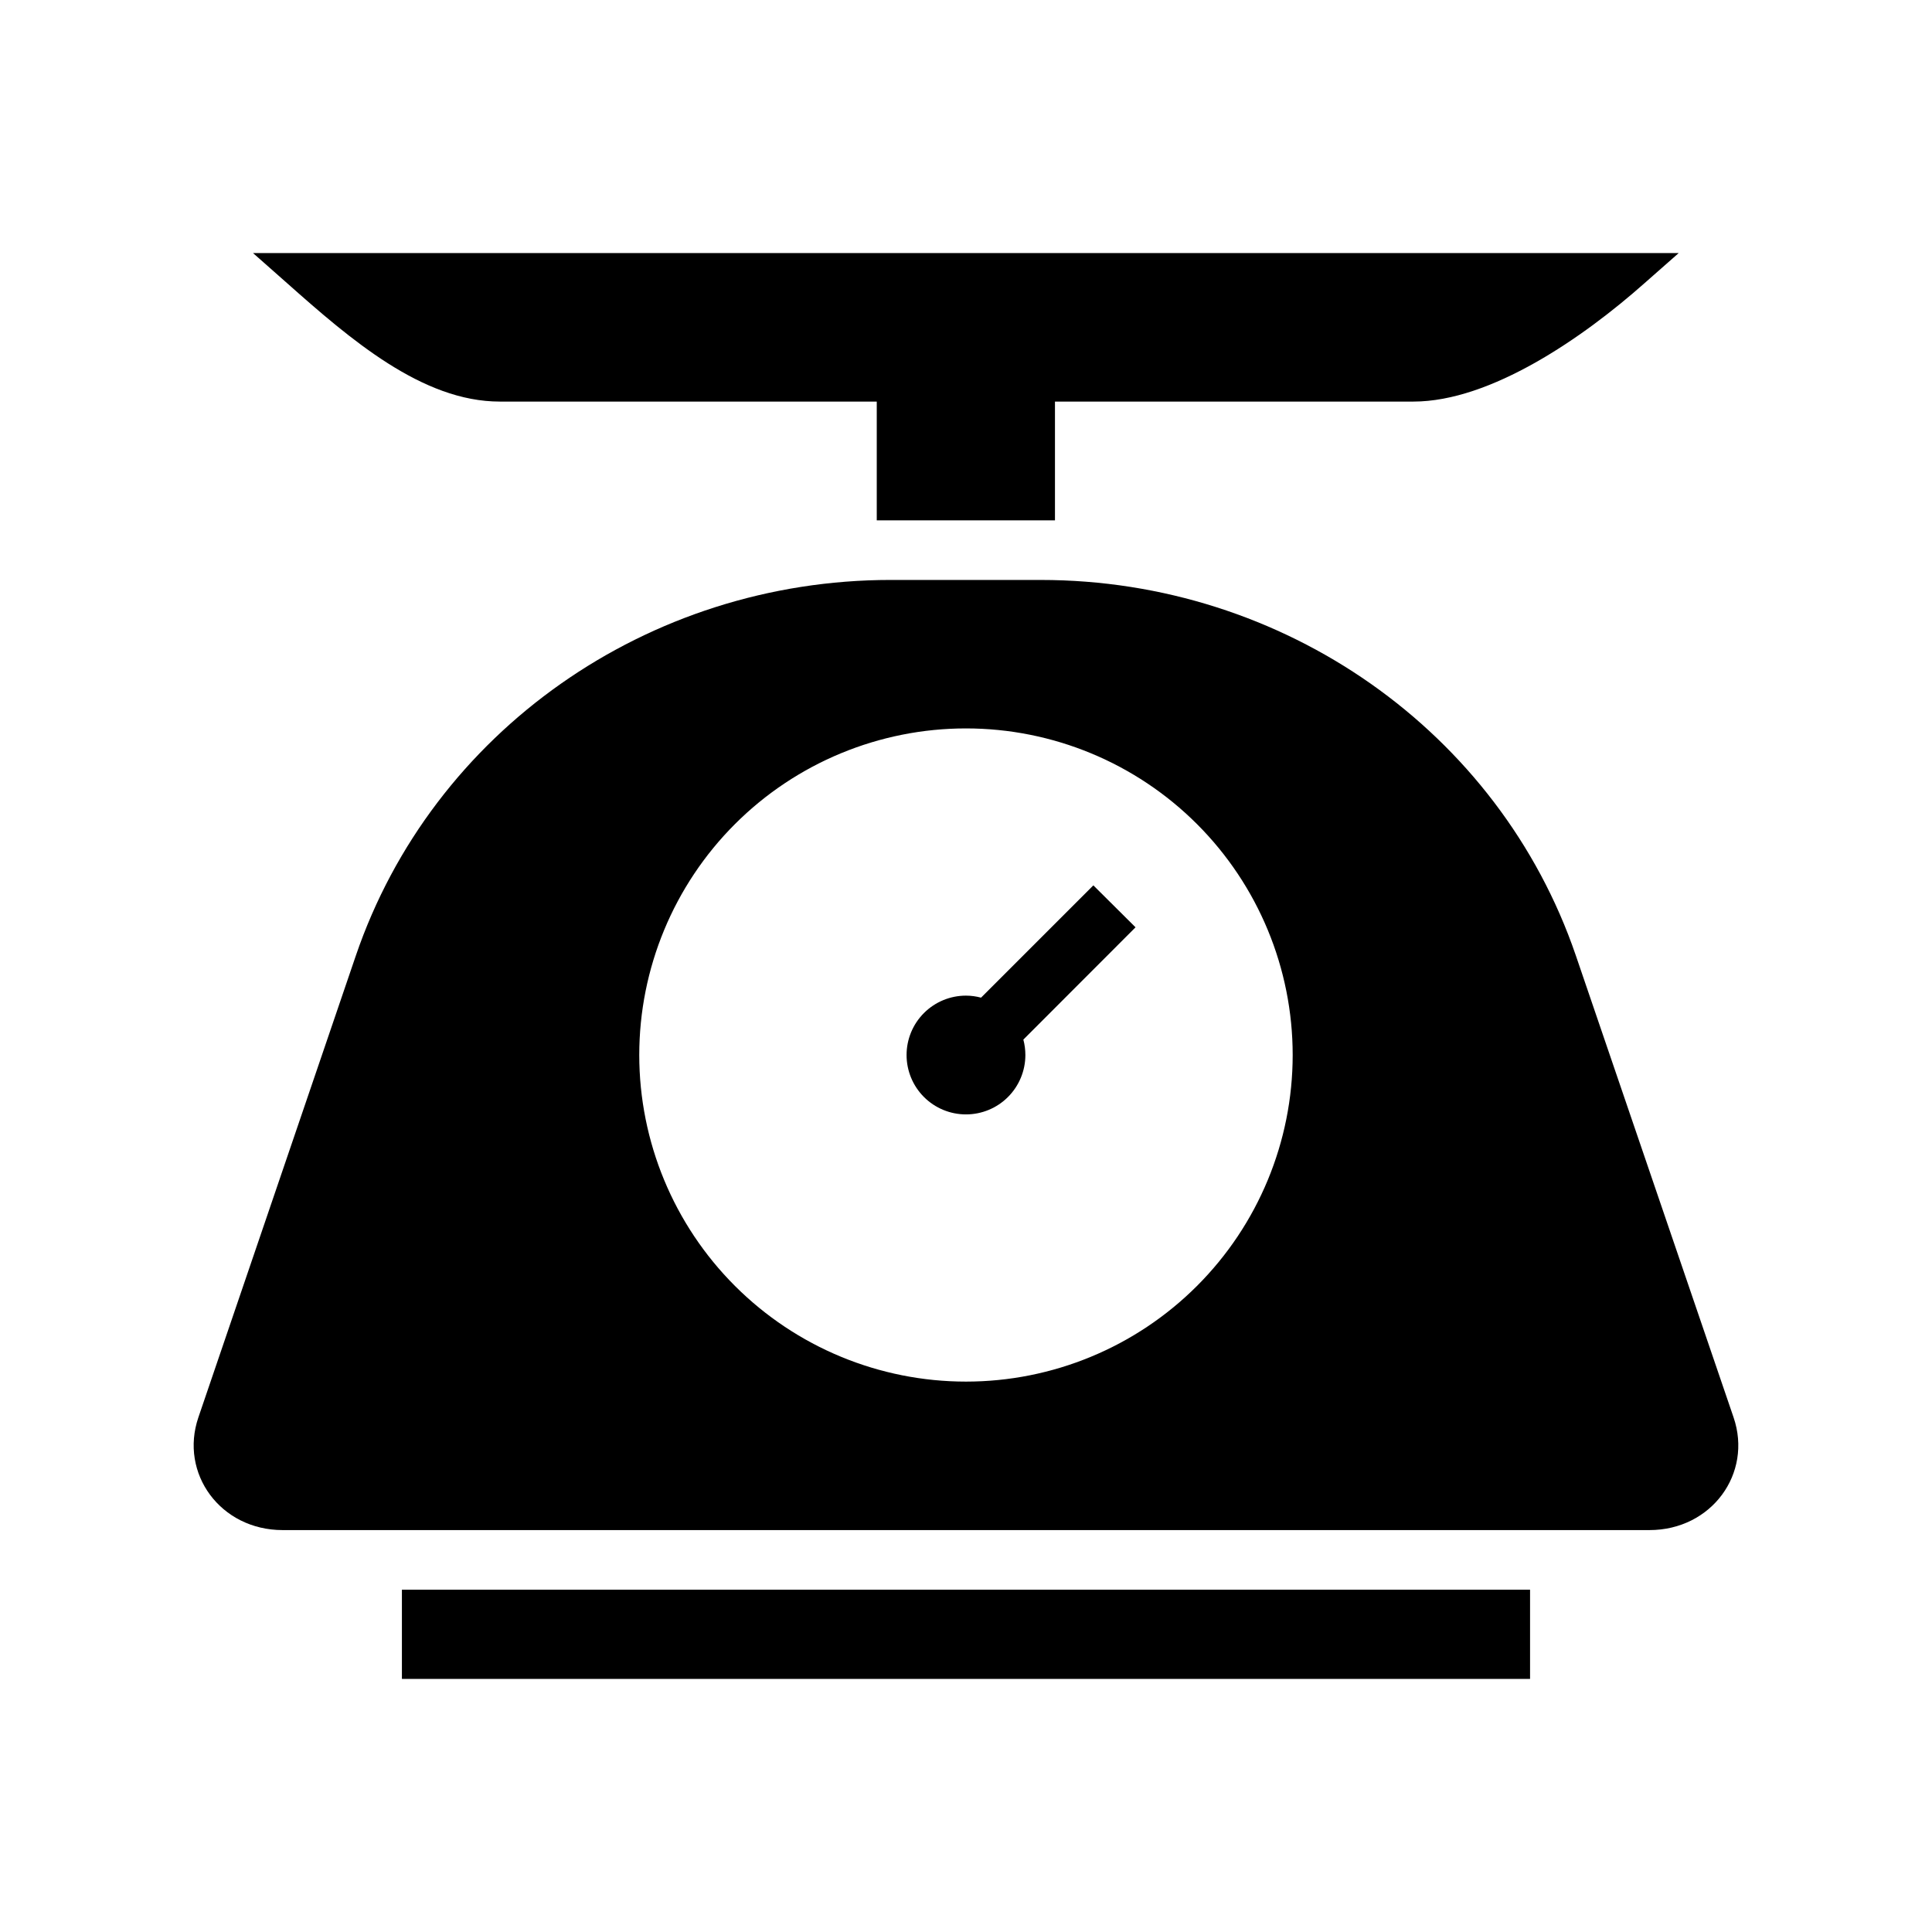 <?xml version="1.0" encoding="UTF-8"?>
<!-- Uploaded to: SVG Repo, www.svgrepo.com, Generator: SVG Repo Mixer Tools -->
<svg fill="#000000" width="800px" height="800px" version="1.1" viewBox="144 144 512 512" xmlns="http://www.w3.org/2000/svg">
 <g>
  <path d="m211.06 211.07 8.977 7.934c16.836 14.953 35.879 31.418 56.418 31.418h99.895v31.477h47.227v-31.477h94.973c20.535 0 45.051-16.98 61.309-31.418l9.008-7.934z" fill-rule="evenodd"/>
  <path d="m380.07 297.69c-64.453 0-121.5 40.203-141.77 99.57l-41.723 122.35c-5.082 14.875 5.867 29.879 22.32 29.879h362.22c16.461 0 27.383-15 22.293-29.879l-41.816-122.44c-20.297-59.324-77.348-99.473-141.77-99.477zm19.922 39.348c22.961 0 44.984 9.121 61.223 25.355s25.359 38.254 25.359 61.211c-0.008 22.953-9.133 44.965-25.371 61.191-16.234 16.23-38.254 25.344-61.211 25.344-22.957 0-44.977-9.117-61.211-25.344-16.238-16.227-25.363-38.238-25.371-61.191 0-22.957 9.125-44.977 25.359-61.211 16.238-16.234 38.262-25.355 61.223-25.355z" fill-rule="evenodd"/>
  <path d="m250.51 565.29h298.97v23.641h-298.97z" fill-rule="evenodd"/>
  <path d="m433.75 378.63-29.762 29.758c-1.305-0.352-2.648-0.531-3.996-0.535-4.176 0-8.18 1.656-11.133 4.609-2.953 2.949-4.609 6.953-4.609 11.129 0 4.172 1.656 8.176 4.609 11.129s6.957 4.609 11.133 4.609c4.176 0 8.18-1.656 11.129-4.609 2.953-2.953 4.613-6.957 4.613-11.129 0-1.379-0.18-2.754-0.535-4.086l29.73-29.758z"/>
 </g>
</svg>